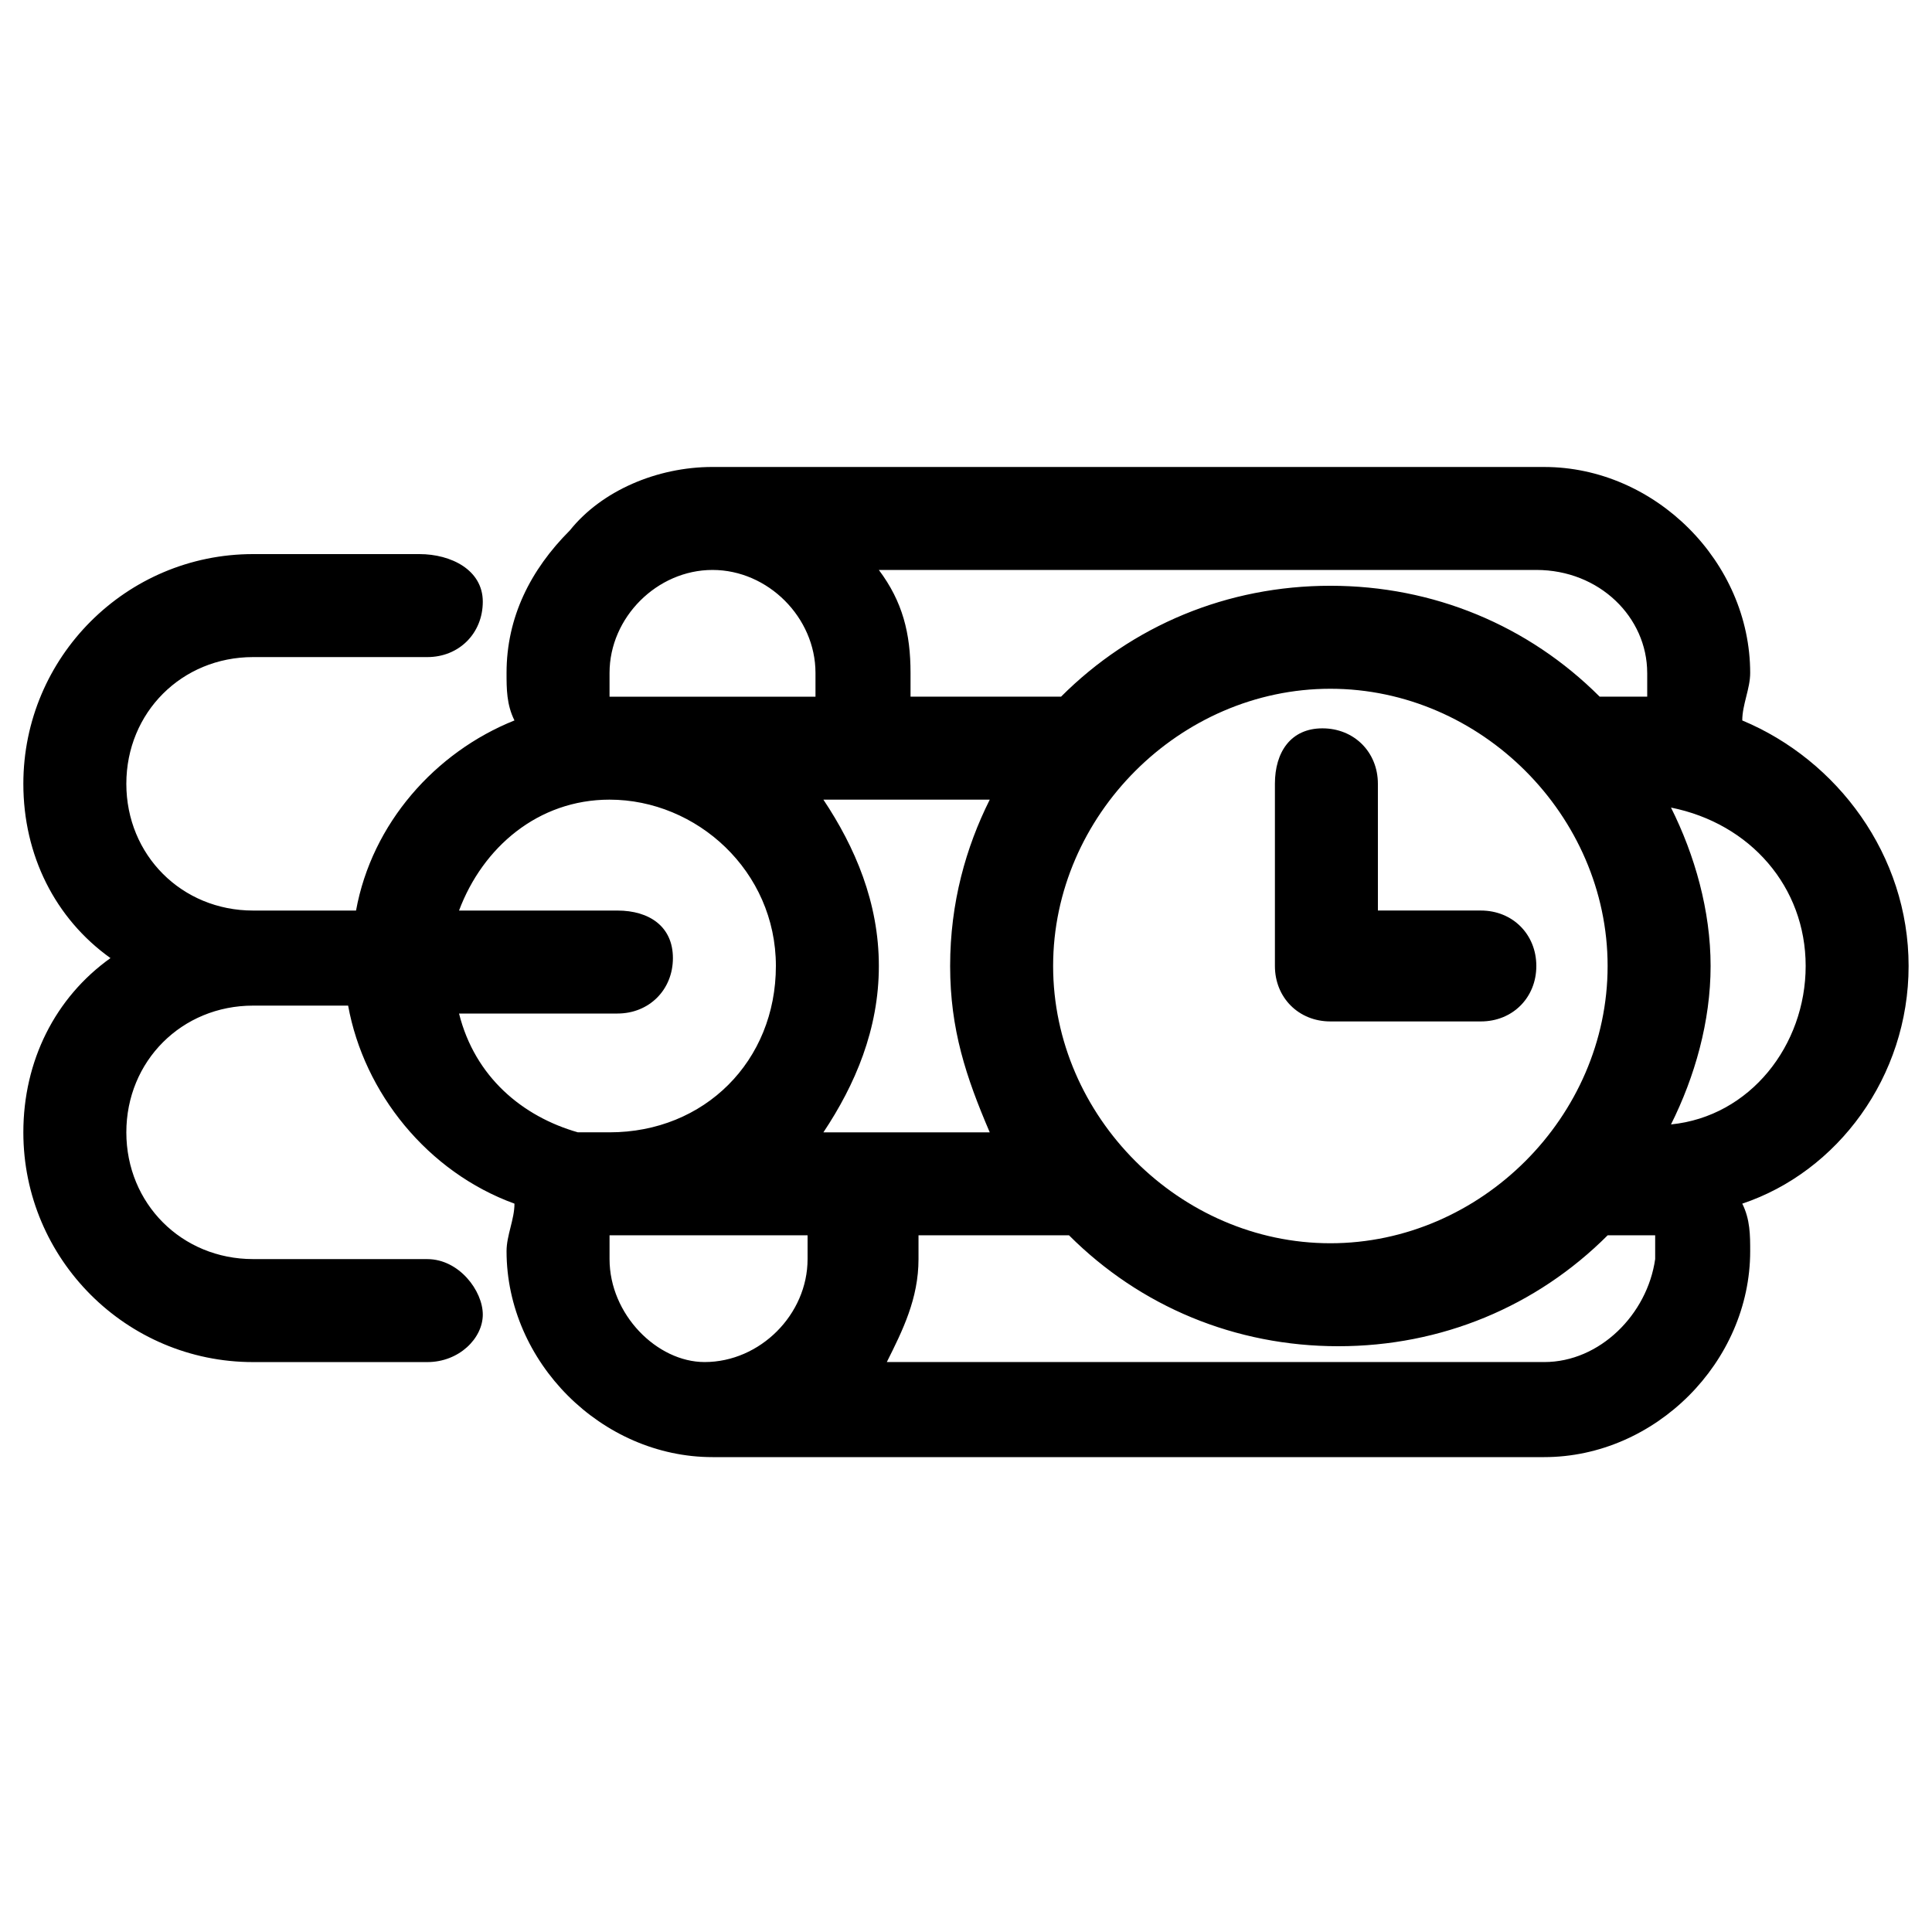 <?xml version="1.0" encoding="UTF-8"?>
<!-- Uploaded to: ICON Repo, www.svgrepo.com, Generator: ICON Repo Mixer Tools -->
<svg fill="#000000" width="800px" height="800px" version="1.1" viewBox="144 144 512 512" xmlns="http://www.w3.org/2000/svg">
 <g>
  <path d="m649.8 400c0-29.391-18.895-54.578-44.082-65.074 0-4.199 2.098-8.398 2.098-12.594 0-29.391-25.191-54.578-54.578-54.578l-220.42-0.004c-14.695 0-29.391 6.297-37.785 16.793-10.496 10.496-16.793 23.09-16.793 37.785 0 4.199 0 8.398 2.098 12.594-20.992 8.398-37.785 27.289-41.984 50.383h-27.289c-18.895 0-33.586-14.695-33.586-33.586 0-18.895 14.695-33.586 33.586-33.586h46.184c8.398 0 14.695-6.297 14.695-14.695-0.004-8.398-8.398-12.598-16.797-12.598h-44.082c-33.586 0-60.879 27.289-60.879 60.879 0 18.895 8.398 35.688 23.09 46.184-14.695 10.496-23.09 27.289-23.09 46.184 0 33.586 27.289 60.879 60.879 60.879h46.184c8.398 0 14.695-6.297 14.695-12.594s-6.297-14.695-14.695-14.695l-46.184-0.008c-18.895 0-33.586-14.695-33.586-33.586 0-18.895 14.695-33.586 33.586-33.586h25.191c4.199 23.09 20.992 44.082 44.082 52.48 0 4.199-2.098 8.398-2.098 12.594 0 29.391 25.191 54.578 54.578 54.578h220.42c29.391 0 54.578-25.191 54.578-54.578 0-4.199 0-8.398-2.098-12.594 25.188-8.398 44.082-33.59 44.082-62.977zm-287.59 44.082c8.398-12.594 14.695-27.289 14.695-44.082s-6.297-31.488-14.695-44.082h44.082c-6.297 12.594-10.496 27.289-10.496 44.082s4.199 29.391 10.496 44.082zm-29.387-149.04c14.695 0 27.289 12.594 27.289 27.289v6.297h-54.578v-6.297c0-14.695 12.594-27.289 27.289-27.289zm90.266 104.96c0-39.887 33.586-73.473 73.473-73.473s73.473 33.586 73.473 73.473-33.586 73.473-73.473 73.473-73.473-33.59-73.473-73.473zm157.44-77.672v6.297h-12.598c-18.895-18.895-44.082-29.391-71.371-29.391s-52.48 10.496-71.371 29.391h-39.887v-6.297c0-10.496-2.098-18.895-8.398-27.289h174.23c16.793 0 29.391 12.594 29.391 27.289zm-314.88 90.266h41.984c8.398 0 14.695-6.297 14.695-14.695 0-8.398-6.297-12.594-14.695-12.594h-41.984c6.297-16.793 20.992-29.391 39.887-29.391 23.09 0 44.082 18.895 44.082 44.082 0 25.191-18.895 44.082-44.082 44.082h-6.297-2.098c-14.699-4.195-27.293-14.691-31.492-31.484zm39.887 65.074v-6.297h52.48v6.297c0 14.695-12.594 27.289-27.289 27.289-12.598 0-25.191-12.594-25.191-27.289zm247.71 27.289h-174.23c4.199-8.398 8.398-16.793 8.398-27.289v-6.297h39.887c18.895 18.895 44.082 29.391 71.371 29.391 27.289 0 52.48-10.496 71.371-29.391h12.594v6.297c-2.098 14.695-14.695 27.289-29.387 27.289zm33.586-62.973c6.297-12.594 10.496-27.289 10.496-41.984s-4.199-29.391-10.496-41.984c20.992 4.199 35.688 20.992 35.688 41.984s-14.695 39.883-35.688 41.984z"/>
  <path d="m496.56 414.69h39.887c8.398 0 14.695-6.297 14.695-14.695 0-8.398-6.297-14.695-14.695-14.695h-27.289l-0.004-33.586c0-8.398-6.297-14.695-14.695-14.695-8.398 0-12.594 6.297-12.594 14.695v48.285c0 8.395 6.297 14.691 14.695 14.691z"/>
 </g>
</svg>